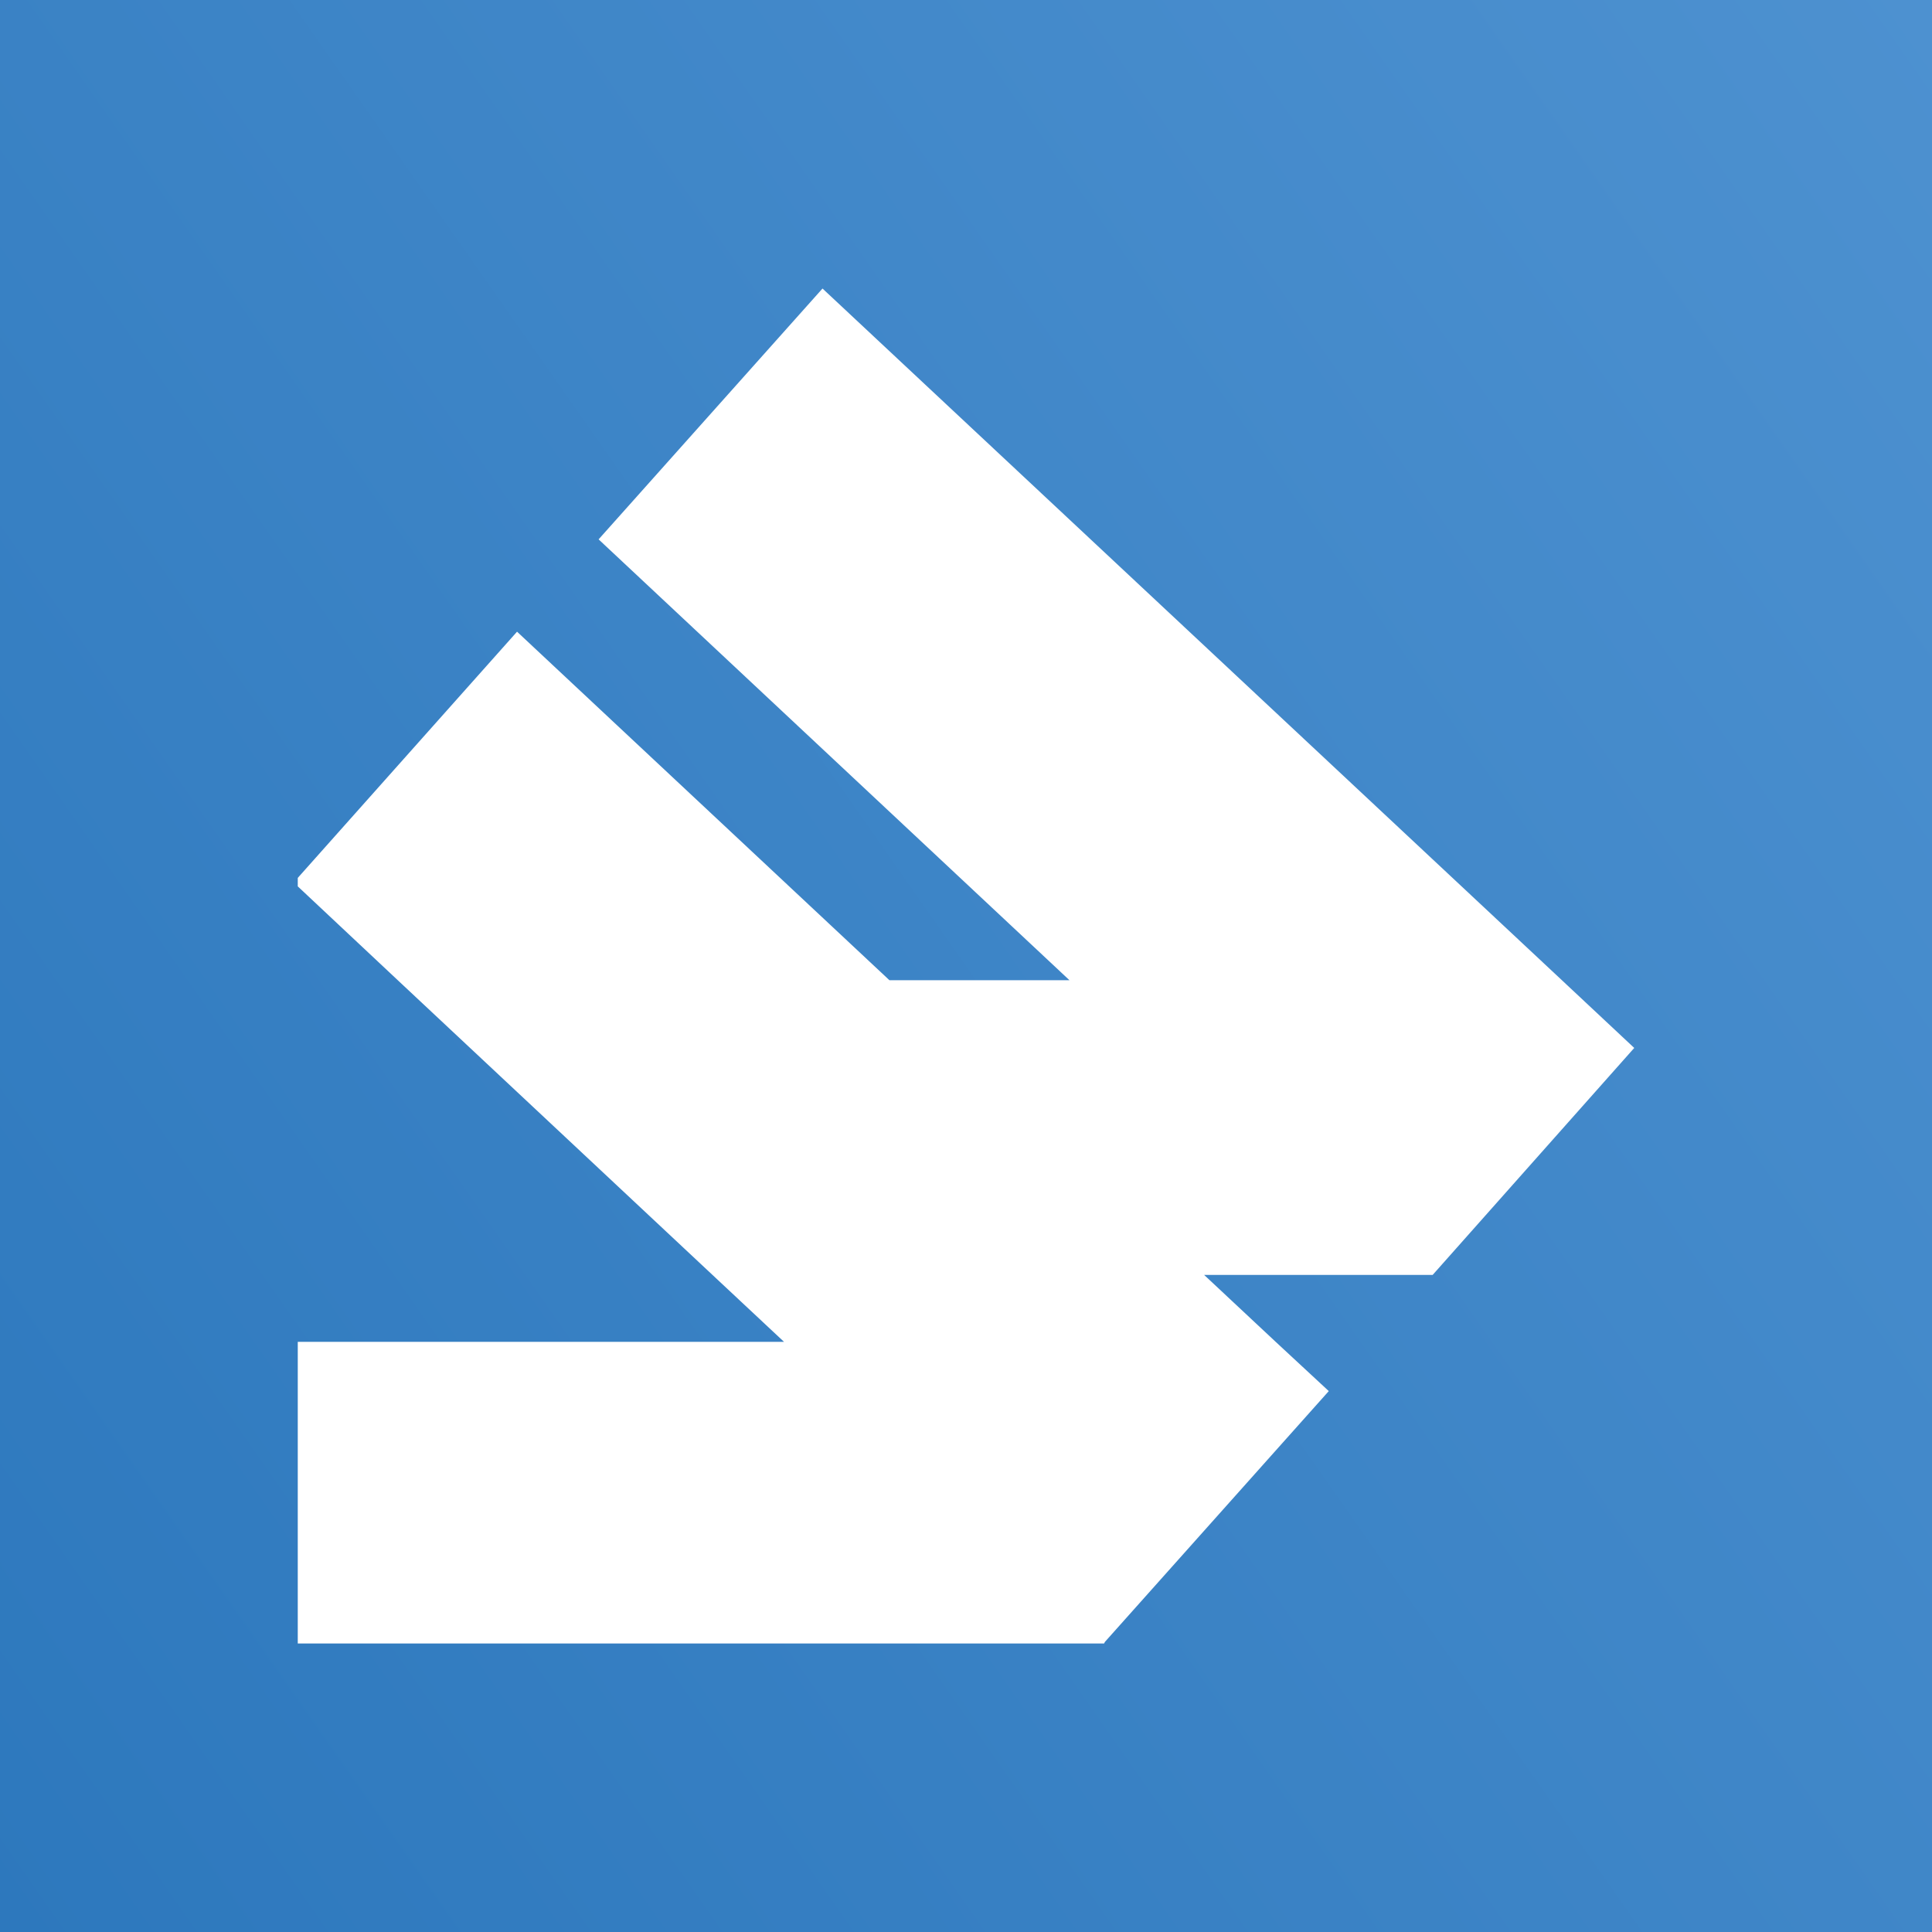 <svg xmlns="http://www.w3.org/2000/svg" xmlns:xlink="http://www.w3.org/1999/xlink" id="Layer_1" x="0px" y="0px" viewBox="0 0 251.1 251.1" style="enable-background:new 0 0 251.1 251.1;" xml:space="preserve"><rect x="0" y="0" width="251.1" height="251.1" fill="#333333" stroke="none"/><style type="text/css">	.st0{fill:#FFFFFF;}	.st1{fill:#2D78BD;}	.st2{fill:url(#SVGID_1_);}	.st3{fill:url(#SVGID_00000118357965650280216470000005441748531564117646_);}	.st4{fill:url(#SVGID_00000157998963621241773040000011285218152293697173_);}	.st5{fill:url(#SVGID_00000007388742540645295890000012114970129280616851_);}	.st6{fill:url(#SVGID_00000019675121717599292850000009508870122931819661_);}	.st7{fill:#4D91D0;}	.st8{fill:url(#SVGID_00000011023920805023860660000006621349419649504643_);}	.st9{fill:url(#SVGID_00000030466992739691635770000014200948445196898434_);}	.st10{fill:url(#SVGID_00000138575221085693423340000007047933945138111673_);}	.st11{fill:url(#SVGID_00000128457420945979684860000016472550727667196351_);}	.st12{fill:url(#SVGID_00000170264332394288338610000008000745673879623833_);}	.st13{fill:url(#SVGID_00000047044491669276600570000001825628149822063268_);}</style><g>	<linearGradient id="SVGID_1_" gradientUnits="userSpaceOnUse" x1="268.744" y1="25.252" x2="-17.682" y2="225.81">		<stop offset="0" style="stop-color:#4D91D0"></stop>		<stop offset="1" style="stop-color:#2D78BD"></stop>	</linearGradient>	<rect class="st2" width="251.1" height="251.1"></rect>	<polygon class="st0" points="212.4,136.2 203,127.4 106.9,37.5 77.8,70.1 139,127.4 115.6,127.4 67.2,82.1 38.7,114.1 38.7,115.2   51.7,127.4 92.6,165.7 101.9,174.4 38.7,174.4 38.7,213.6 143.5,213.6 143.6,213.4 172.7,180.8 165.8,174.4 156.5,165.7   186.2,165.7  "></polygon></g></svg>